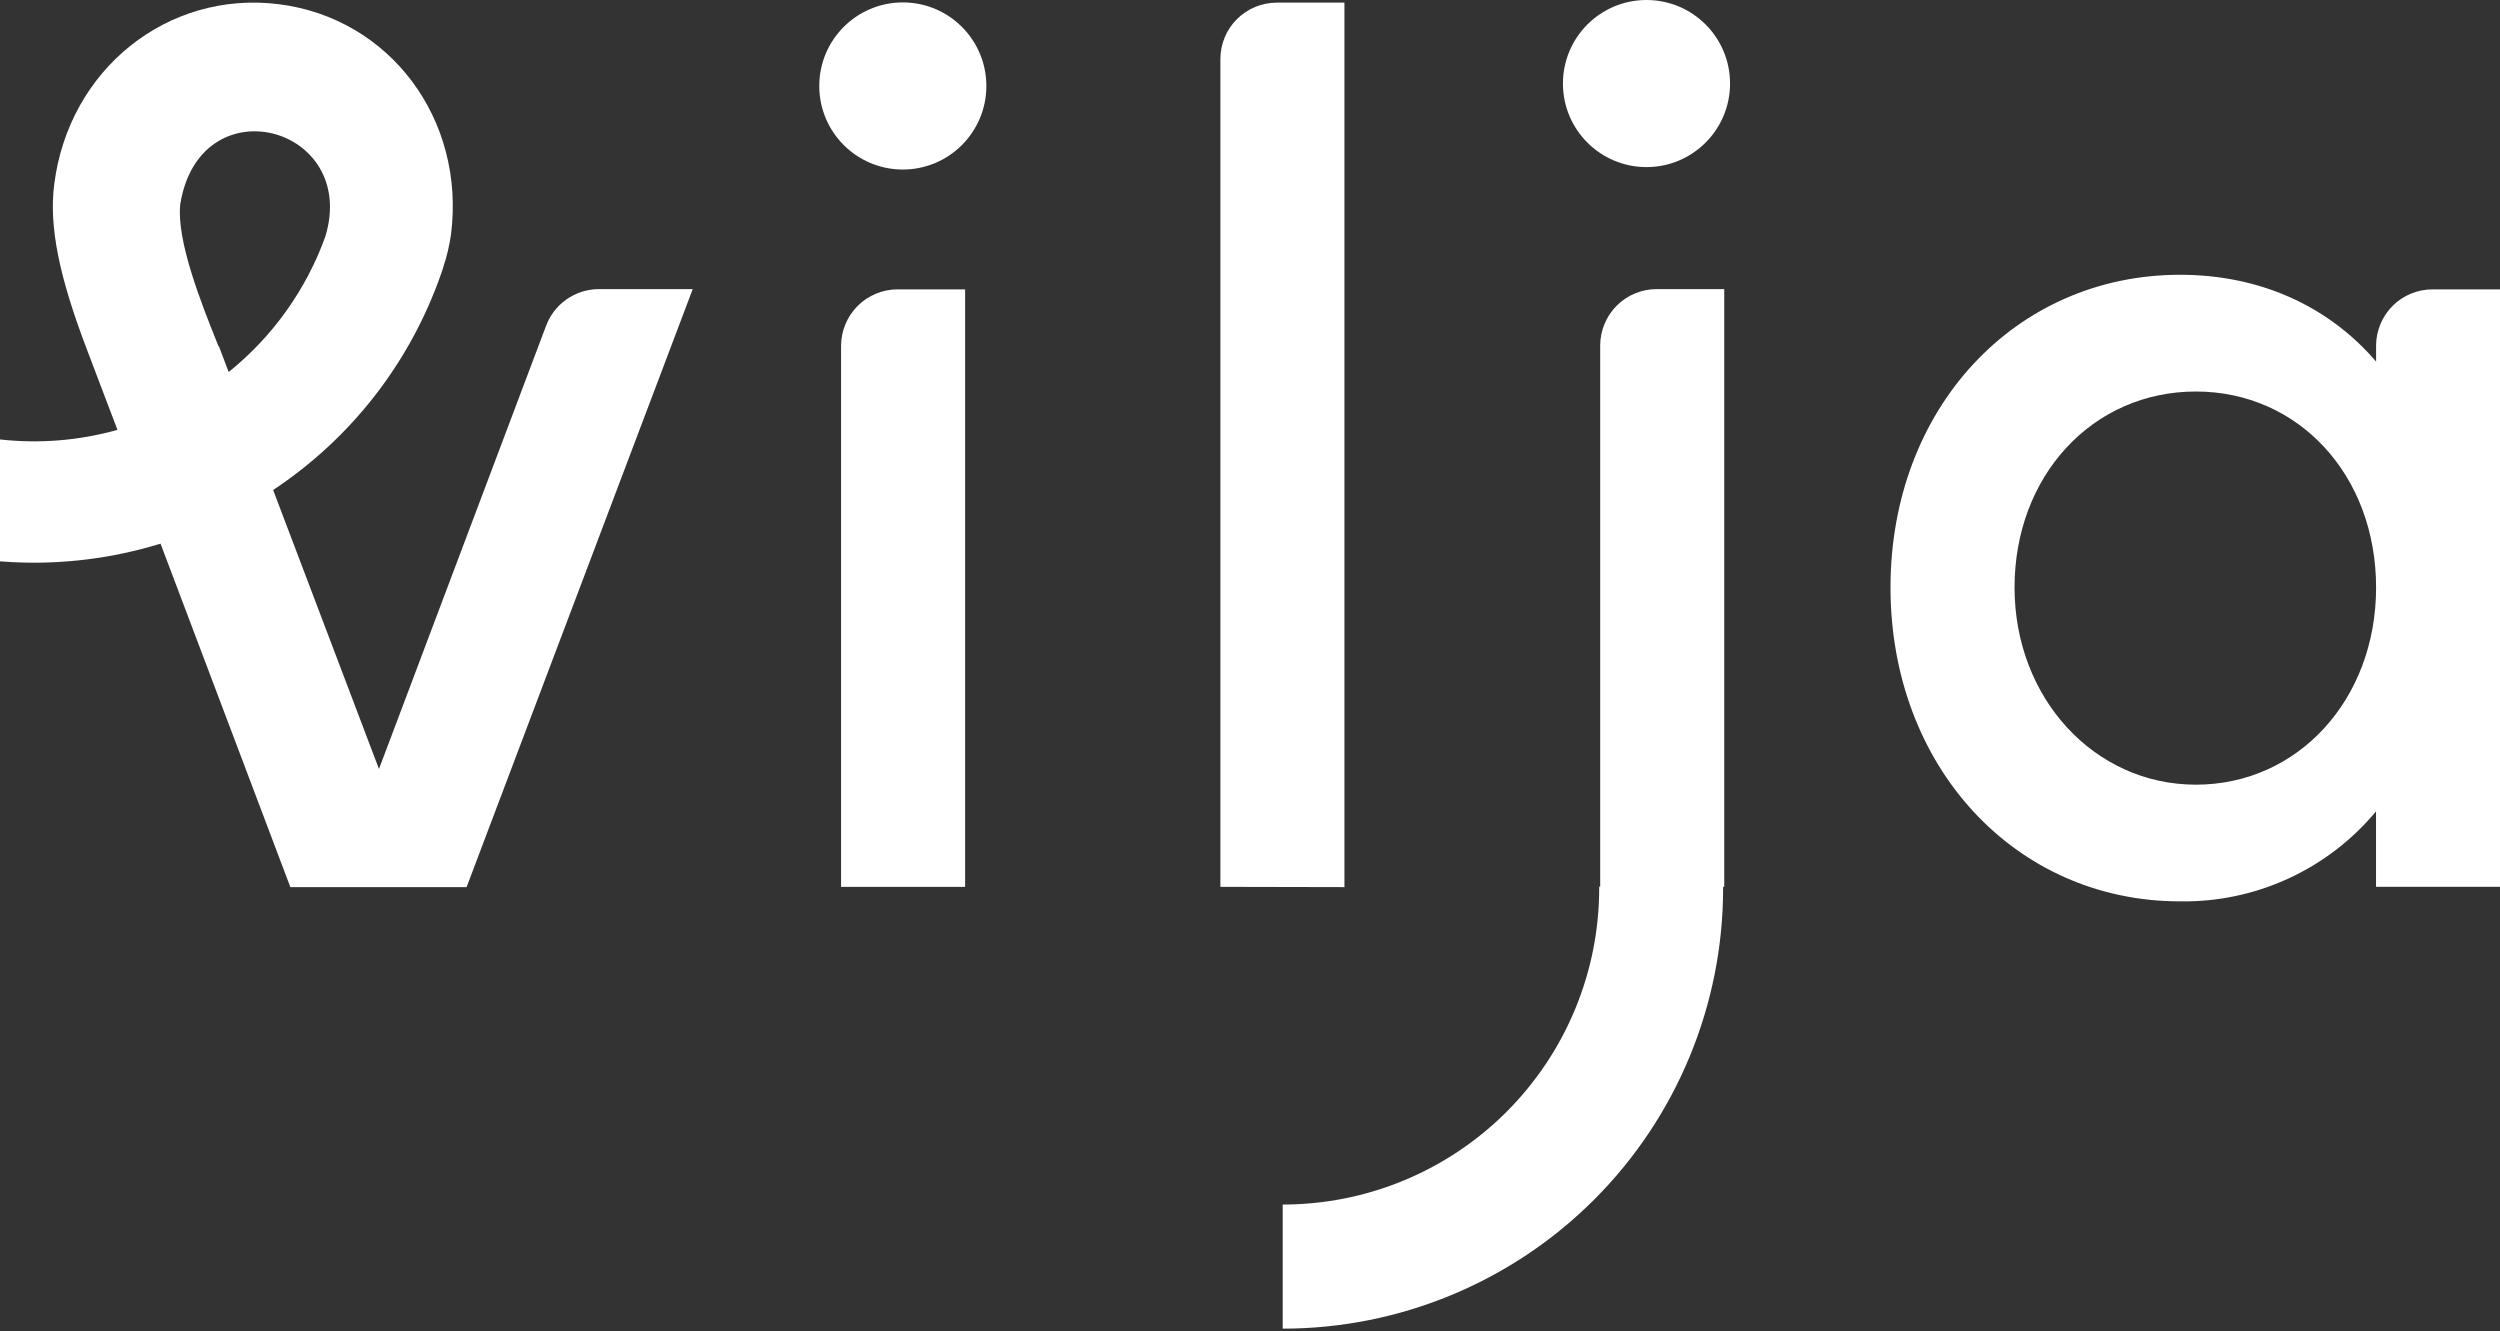 <svg width="154" height="82" viewBox="0 0 154 82" fill="none" xmlns="http://www.w3.org/2000/svg">
<rect x="0" y="0" width="154" height="82" fill="#333333" stroke="none"/>
<g clip-path="url(#clip0_896_10793)">
<path d="M51.81 54.63V21.304C51.812 20.381 52.178 19.497 52.831 18.845C53.483 18.193 54.367 17.826 55.289 17.825H59.452V54.63H51.81Z" fill="white"/>
<path d="M134.296 55.524C124.125 55.524 116.455 47.211 116.455 36.188C116.455 25.166 124.125 16.926 134.296 16.926C139.156 16.926 143.399 18.813 146.367 22.271V21.299C146.367 20.843 146.457 20.391 146.632 19.97C146.807 19.548 147.062 19.165 147.385 18.842C147.708 18.52 148.091 18.264 148.512 18.089C148.934 17.915 149.386 17.825 149.842 17.825H154.004V54.625H146.363V49.98C144.894 51.747 143.047 53.162 140.959 54.121C138.871 55.08 136.594 55.56 134.296 55.524ZM135.268 24.117C128.899 24.117 124.096 29.309 124.096 36.188C124.096 42.999 129.004 48.336 135.268 48.336C141.533 48.336 146.367 43.117 146.367 36.188C146.367 29.26 141.585 24.117 135.264 24.117H135.268Z" fill="white"/>
<path d="M55.614 10.443C58.456 10.443 60.76 8.139 60.76 5.296C60.76 2.454 58.456 0.149 55.614 0.149C52.771 0.149 50.467 2.454 50.467 5.296C50.467 8.139 52.771 10.443 55.614 10.443Z" fill="white"/>
<path d="M101.424 10.293C104.266 10.293 106.571 7.989 106.571 5.147C106.571 2.304 104.266 0 101.424 0C98.582 0 96.277 2.304 96.277 5.147C96.277 7.989 98.582 10.293 101.424 10.293Z" fill="white"/>
<path d="M36.894 17.809C36.178 17.81 35.479 18.032 34.894 18.444C34.308 18.857 33.864 19.439 33.622 20.113L23.345 47.369L16.825 30.184C21.645 26.992 25.282 22.306 27.179 16.845C27.224 16.72 27.268 16.594 27.305 16.477V16.457C27.526 15.798 27.686 15.12 27.783 14.432C28.678 7.346 24.017 1.118 17.174 0.259C10.33 -0.599 4.236 4.264 3.341 11.35C3.009 13.958 3.633 17.056 5.426 21.717C5.831 22.806 6.548 24.657 7.236 26.479C4.882 27.141 2.422 27.341 -0.008 27.07V34.577L0.721 34.626C3.82 34.787 6.923 34.402 9.889 33.488L17.886 54.646H28.742L42.672 17.809H36.894ZM11.1 12.602C12.29 5.131 22.102 7.742 20.044 14.562C18.863 17.84 16.802 20.73 14.088 22.915C14.056 22.826 14.019 22.737 13.983 22.648L13.485 21.328H13.46C12.367 18.619 10.881 14.841 11.1 12.618V12.602Z" fill="white"/>
<path d="M75.176 54.63V3.636C75.176 2.715 75.542 1.831 76.193 1.18C76.845 0.528 77.729 0.162 78.65 0.162H82.817V54.646L75.176 54.63Z" fill="white"/>
<path d="M106.213 54.629V17.809H102.046C101.124 17.81 100.241 18.177 99.589 18.829C98.938 19.481 98.572 20.365 98.572 21.287V54.613H98.511V54.702C98.512 57.263 98.008 59.798 97.028 62.164C96.049 64.53 94.612 66.679 92.802 68.49C90.991 70.301 88.841 71.737 86.476 72.716C84.11 73.696 81.574 74.2 79.014 74.2V81.845C86.209 81.845 93.11 78.986 98.198 73.898C103.286 68.81 106.144 61.91 106.144 54.714V54.625L106.213 54.629Z" fill="white"/>
</g>
<defs>
<clipPath id="clip0_896_10793">
<rect width="154" height="81.865" fill="white"/>
</clipPath>
</defs>
</svg>
